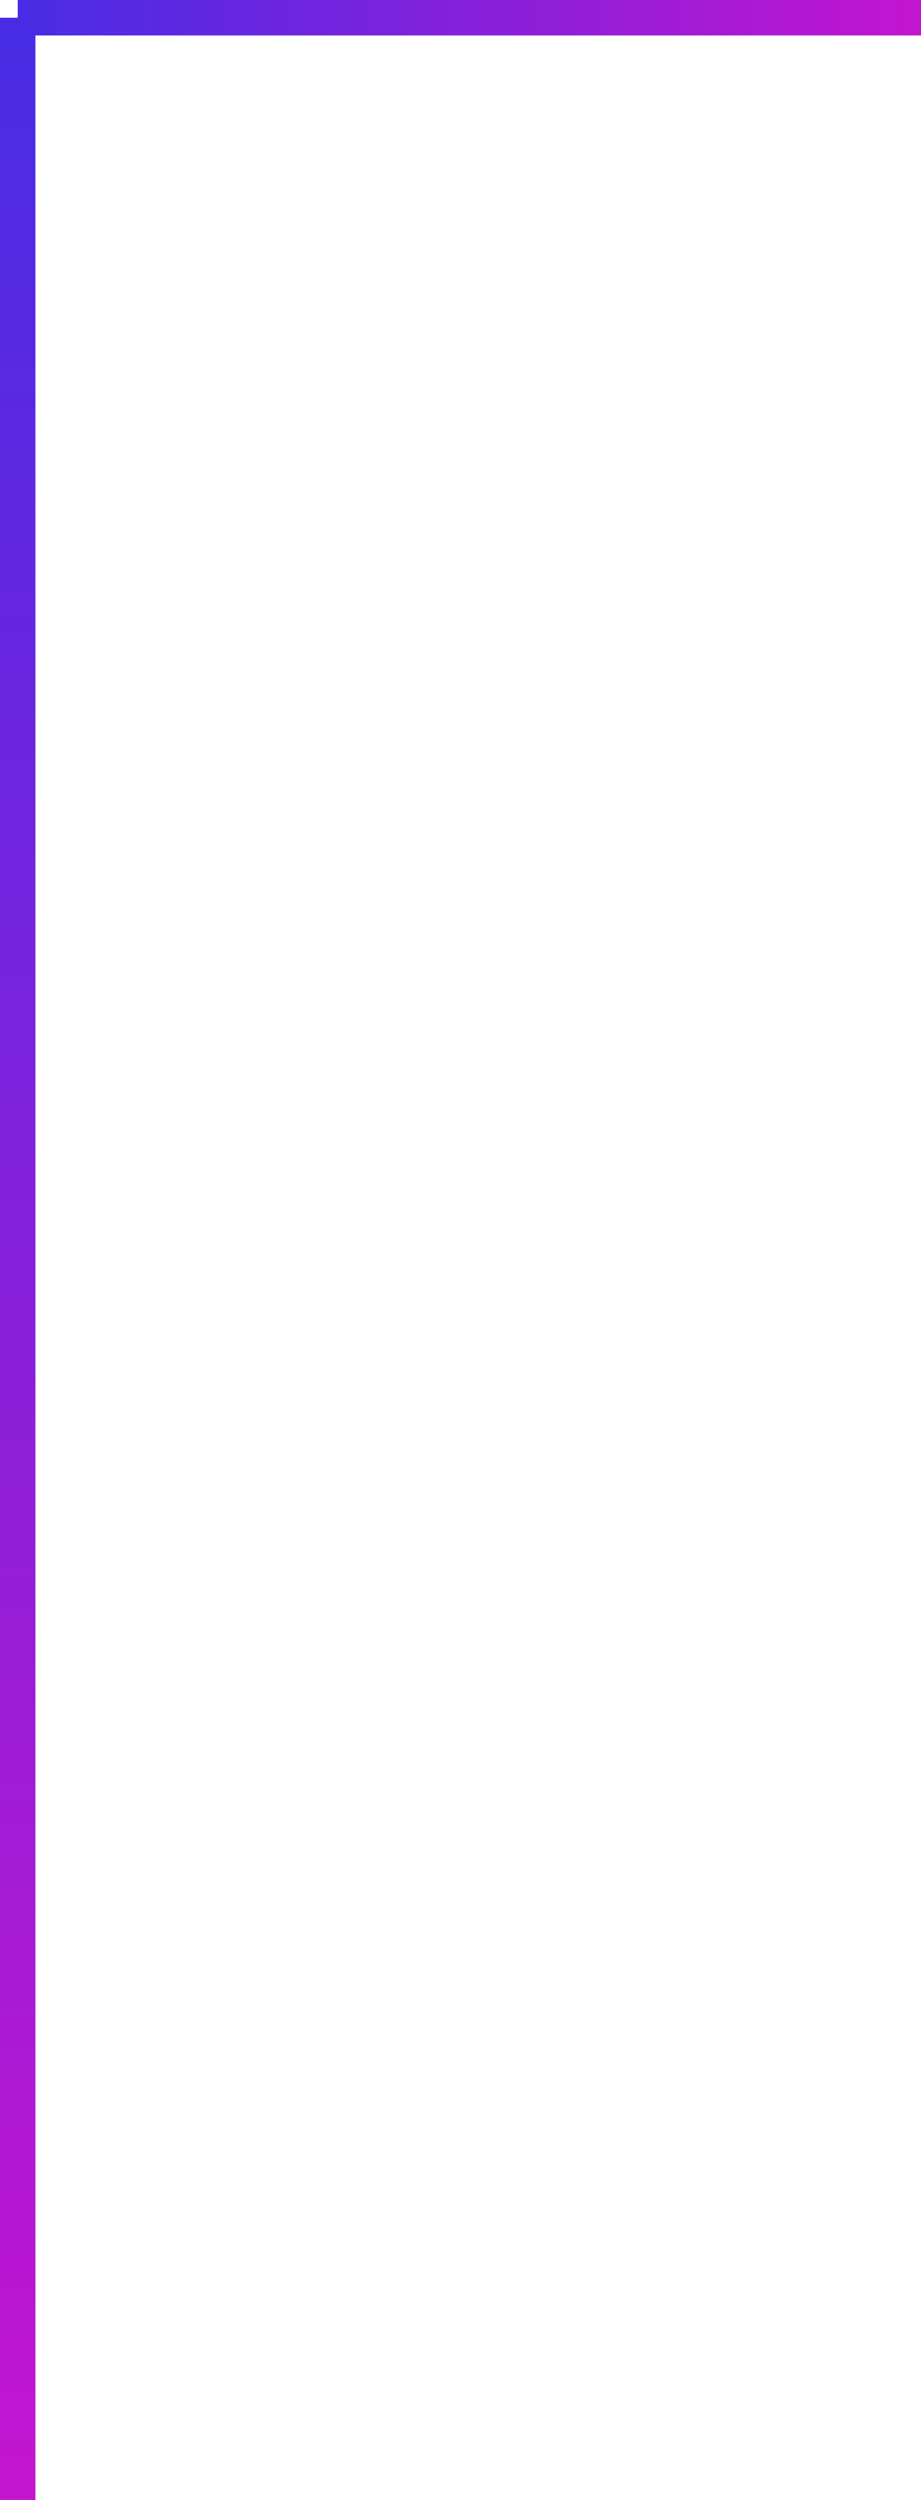 <svg width="52" height="141" viewBox="0 0 52 141" fill="none" xmlns="http://www.w3.org/2000/svg">
<line y1="-1" x2="140" y2="-1" transform="matrix(-1.1242e-08 1 1 1.6996e-07 2 1)" stroke="url(#paint0_linear_836_1649)" stroke-width="2"/>
<line y1="-1" x2="51" y2="-1" transform="matrix(-1 0 0 1 52 2)" stroke="url(#paint1_linear_836_1649)" stroke-width="2"/>
<defs>
<linearGradient id="paint0_linear_836_1649" x1="0" y1="0.5" x2="140" y2="0.5" gradientUnits="userSpaceOnUse">
<stop stop-color="#482CE5"/>
<stop offset="1" stop-color="#C315D0"/>
</linearGradient>
<linearGradient id="paint1_linear_836_1649" x1="0" y1="0.5" x2="51" y2="0.5" gradientUnits="userSpaceOnUse">
<stop stop-color="#C315D0"/>
<stop offset="1" stop-color="#482CE5"/>
</linearGradient>
</defs>
</svg>
